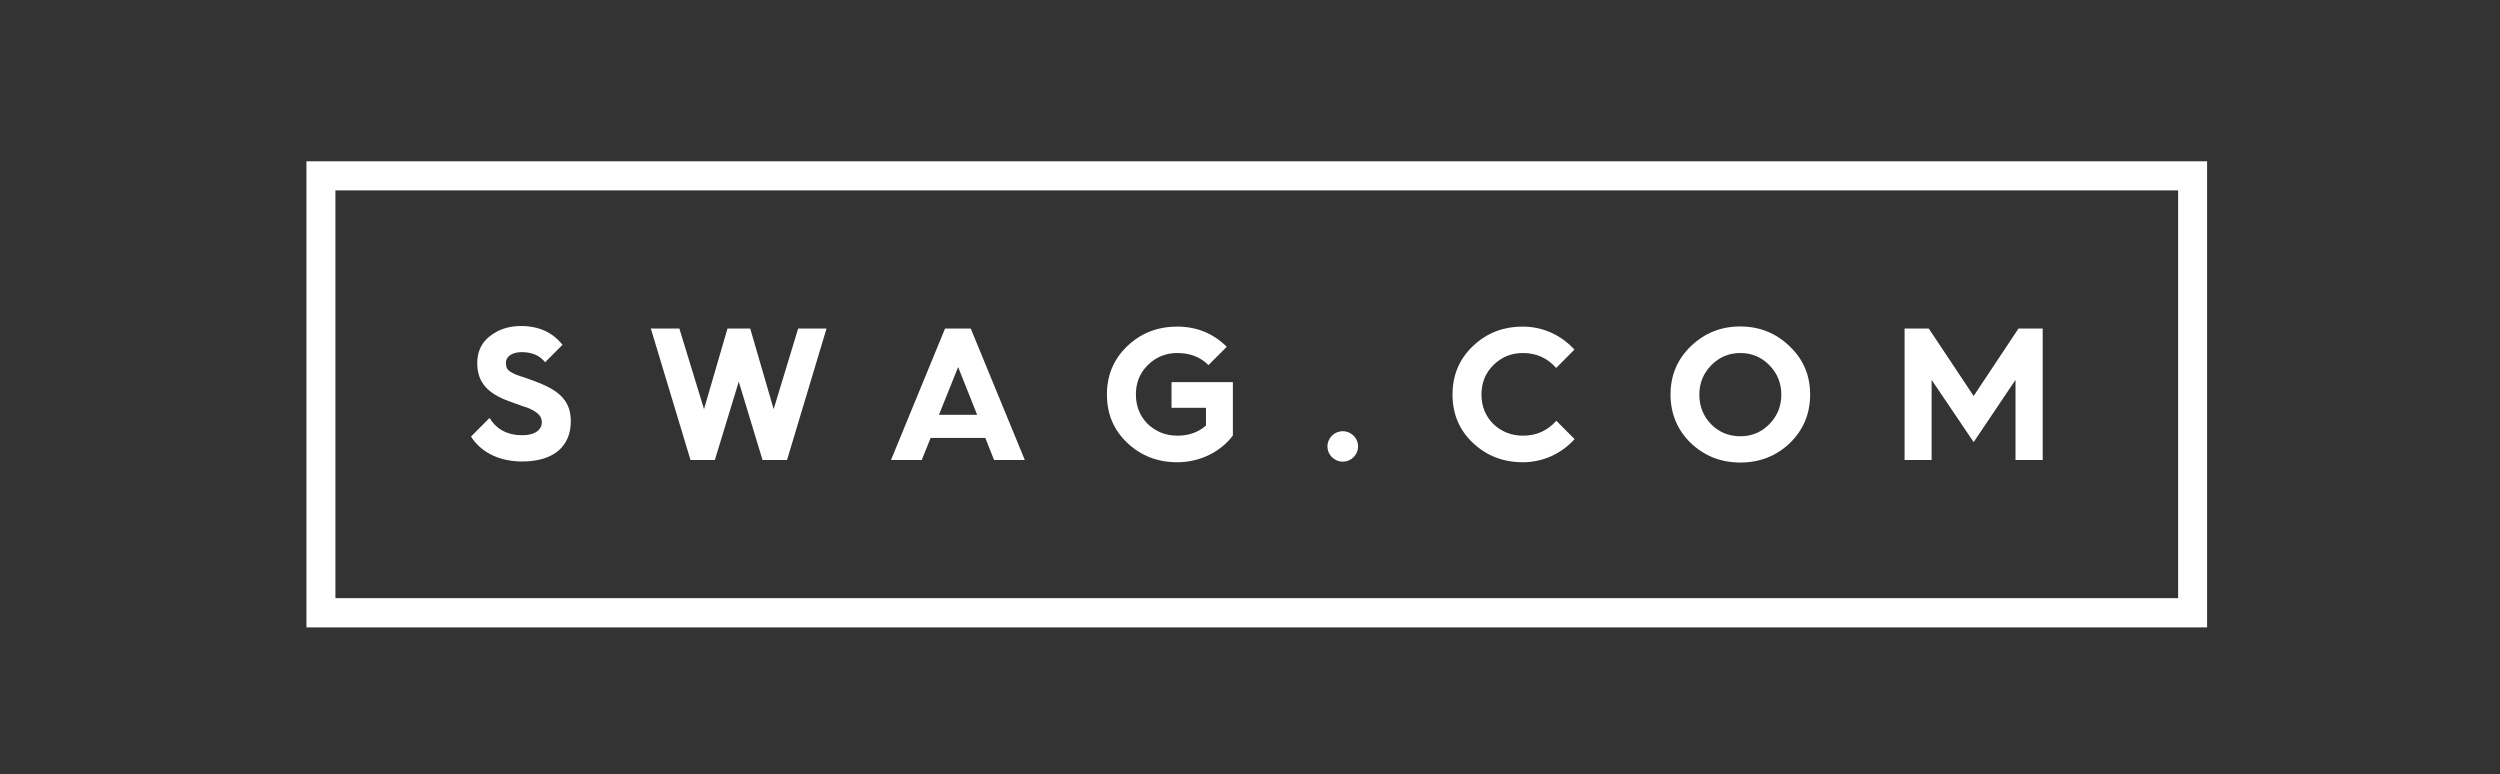 <svg width="155" height="48" viewBox="0 0 155 48" fill="none" xmlns="http://www.w3.org/2000/svg">
<rect x="0" y="0" width="155" height="48" fill="#333333" stroke="none"/>
<path d="M32.342 21.832C32.986 21.832 33.474 22.044 33.797 22.461L34.874 21.378C34.257 20.601 33.401 20.213 32.296 20.213C31.541 20.213 30.896 20.425 30.372 20.842C29.847 21.249 29.589 21.813 29.589 22.516C29.589 23.747 30.289 24.413 31.559 24.875C31.79 24.968 32.259 25.125 32.453 25.199C32.673 25.254 32.996 25.393 33.152 25.504C33.419 25.671 33.594 25.874 33.594 26.18C33.594 26.614 33.208 26.984 32.388 26.984C31.458 26.984 30.786 26.623 30.353 25.911L29.202 27.067C29.791 27.993 30.878 28.612 32.379 28.612C34.368 28.612 35.39 27.632 35.39 26.124C35.39 24.958 34.8 24.265 33.318 23.7C33.125 23.617 32.885 23.534 32.618 23.441L32.038 23.247C31.937 23.201 31.808 23.145 31.679 23.071C31.43 22.923 31.366 22.757 31.366 22.488C31.366 22.109 31.744 21.832 32.342 21.832Z" fill="white"/>
<path d="M44.321 28.52L45.803 23.663L47.277 28.52H48.796L51.245 20.37H49.486L47.967 25.365L46.513 20.37H45.104L43.649 25.365L42.12 20.37H40.352L42.811 28.52H44.321Z" fill="white"/>
<path d="M57.7 27.151H61.089L61.632 28.52H63.538L60.186 20.37H58.593L55.242 28.52H57.148L57.7 27.151ZM59.404 22.757L60.582 25.717H58.216L59.404 22.757Z" fill="white"/>
<path d="M83.251 28.622C83.775 28.622 84.2 28.199 84.2 27.678C84.2 27.157 83.775 26.735 83.251 26.735C82.727 26.735 82.303 27.157 82.303 27.678C82.303 28.199 82.727 28.622 83.251 28.622Z" fill="white"/>
<path d="M104.825 27.465C105.672 28.27 106.694 28.677 107.9 28.677C109.107 28.677 110.138 28.27 110.976 27.465C111.814 26.651 112.228 25.643 112.228 24.459C112.228 23.275 111.814 22.285 110.957 21.471C110.119 20.657 109.097 20.241 107.9 20.241C106.703 20.241 105.681 20.648 104.825 21.471C103.987 22.285 103.573 23.284 103.573 24.459C103.573 25.634 103.987 26.651 104.825 27.465ZM106.096 22.646C106.584 22.146 107.191 21.887 107.9 21.887C108.609 21.887 109.217 22.146 109.705 22.646C110.193 23.145 110.442 23.756 110.442 24.468C110.442 25.18 110.193 25.8 109.696 26.3C109.208 26.799 108.609 27.049 107.9 27.049C107.191 27.049 106.584 26.799 106.096 26.309C105.608 25.809 105.359 25.199 105.359 24.459C105.359 23.756 105.608 23.145 106.096 22.646Z" fill="white"/>
<path d="M119.76 23.552L122.366 27.41L124.962 23.552V28.52H126.647V20.37H125.146L122.366 24.551L119.585 20.37H118.084V28.52H119.76V23.552Z" fill="white"/>
<path d="M72.644 25.282H74.771V26.383C74.301 26.799 73.712 27.012 73.003 27.012C72.266 27.012 71.668 26.762 71.162 26.291C70.674 25.8 70.425 25.19 70.425 24.459C70.425 23.719 70.674 23.117 71.171 22.627C71.668 22.137 72.276 21.887 72.994 21.887C73.786 21.887 74.421 22.137 74.927 22.636L76.06 21.499C75.222 20.675 74.2 20.25 72.994 20.25C71.769 20.25 70.747 20.648 69.9 21.452C69.053 22.257 68.629 23.256 68.629 24.459C68.629 25.661 69.044 26.66 69.9 27.465C70.747 28.261 71.769 28.659 72.994 28.659C74.403 28.659 75.683 28.011 76.438 27.003V23.691H72.635V25.282H72.644Z" fill="white"/>
<path d="M94.429 27.012C93.693 27.012 93.094 26.762 92.588 26.291C92.1 25.8 91.851 25.19 91.851 24.459C91.851 23.728 92.1 23.117 92.597 22.627C93.094 22.137 93.702 21.887 94.42 21.887C95.249 21.887 95.93 22.192 96.483 22.812L97.615 21.674C96.796 20.786 95.672 20.25 94.42 20.25C93.195 20.25 92.173 20.648 91.326 21.452C90.479 22.257 90.056 23.256 90.056 24.459C90.056 25.661 90.47 26.66 91.326 27.465C92.173 28.261 93.195 28.659 94.42 28.659C95.663 28.659 96.805 28.131 97.624 27.225L96.492 26.087C95.949 26.698 95.267 27.012 94.429 27.012Z" fill="white"/>
<path d="M136.84 38.899H19V10H136.84V38.899ZM135.044 11.804H20.796V37.086H135.044V11.804Z" fill="white"/>
</svg>
